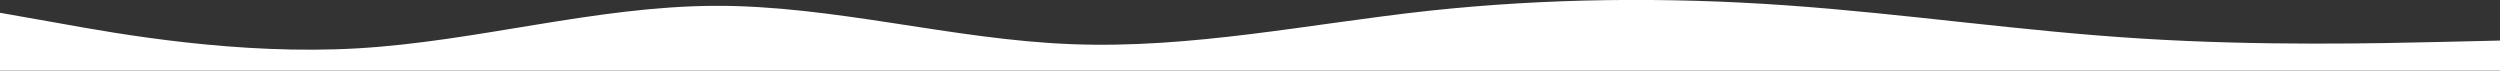 <?xml version="1.0" encoding="utf-8"?>
<!-- Generator: Adobe Illustrator 27.8.0, SVG Export Plug-In . SVG Version: 6.00 Build 0)  -->
<svg version="1.1" id="Calque_2_00000178165647626264655730000018040918766641757851_"
	 xmlns="http://www.w3.org/2000/svg" xmlns:xlink="http://www.w3.org/1999/xlink" x="0px" y="0px" viewBox="0 0 900 25.4"
	 style="enable-background:new 0 0 900 25.4;" xml:space="preserve">
<rect x="0" y="0" width="900" height="25.4" fill="#333333" stroke="none"/>
<style type="text/css">
	.st0{fill:#FFFFFF;}
</style>
<g id="visual">
	<path class="st0" d="M900,14.6v10.8H0V4.6l21.5,3.8c21.5,3.9,64.5,11.5,107.3,9c42.9-2.5,85.5-15.1,128.4-15.3
		C300,1.9,343,14.3,385.8,15.9c42.9,1.7,85.5-7.3,128.4-12c42.8-4.6,85.8-5,128.6-2c42.9,3,85.5,9.4,128.4,12
		c42.8,2.7,85.8,1.7,107.3,1.2L900,14.6L900,14.6z"/>
</g>
</svg>
